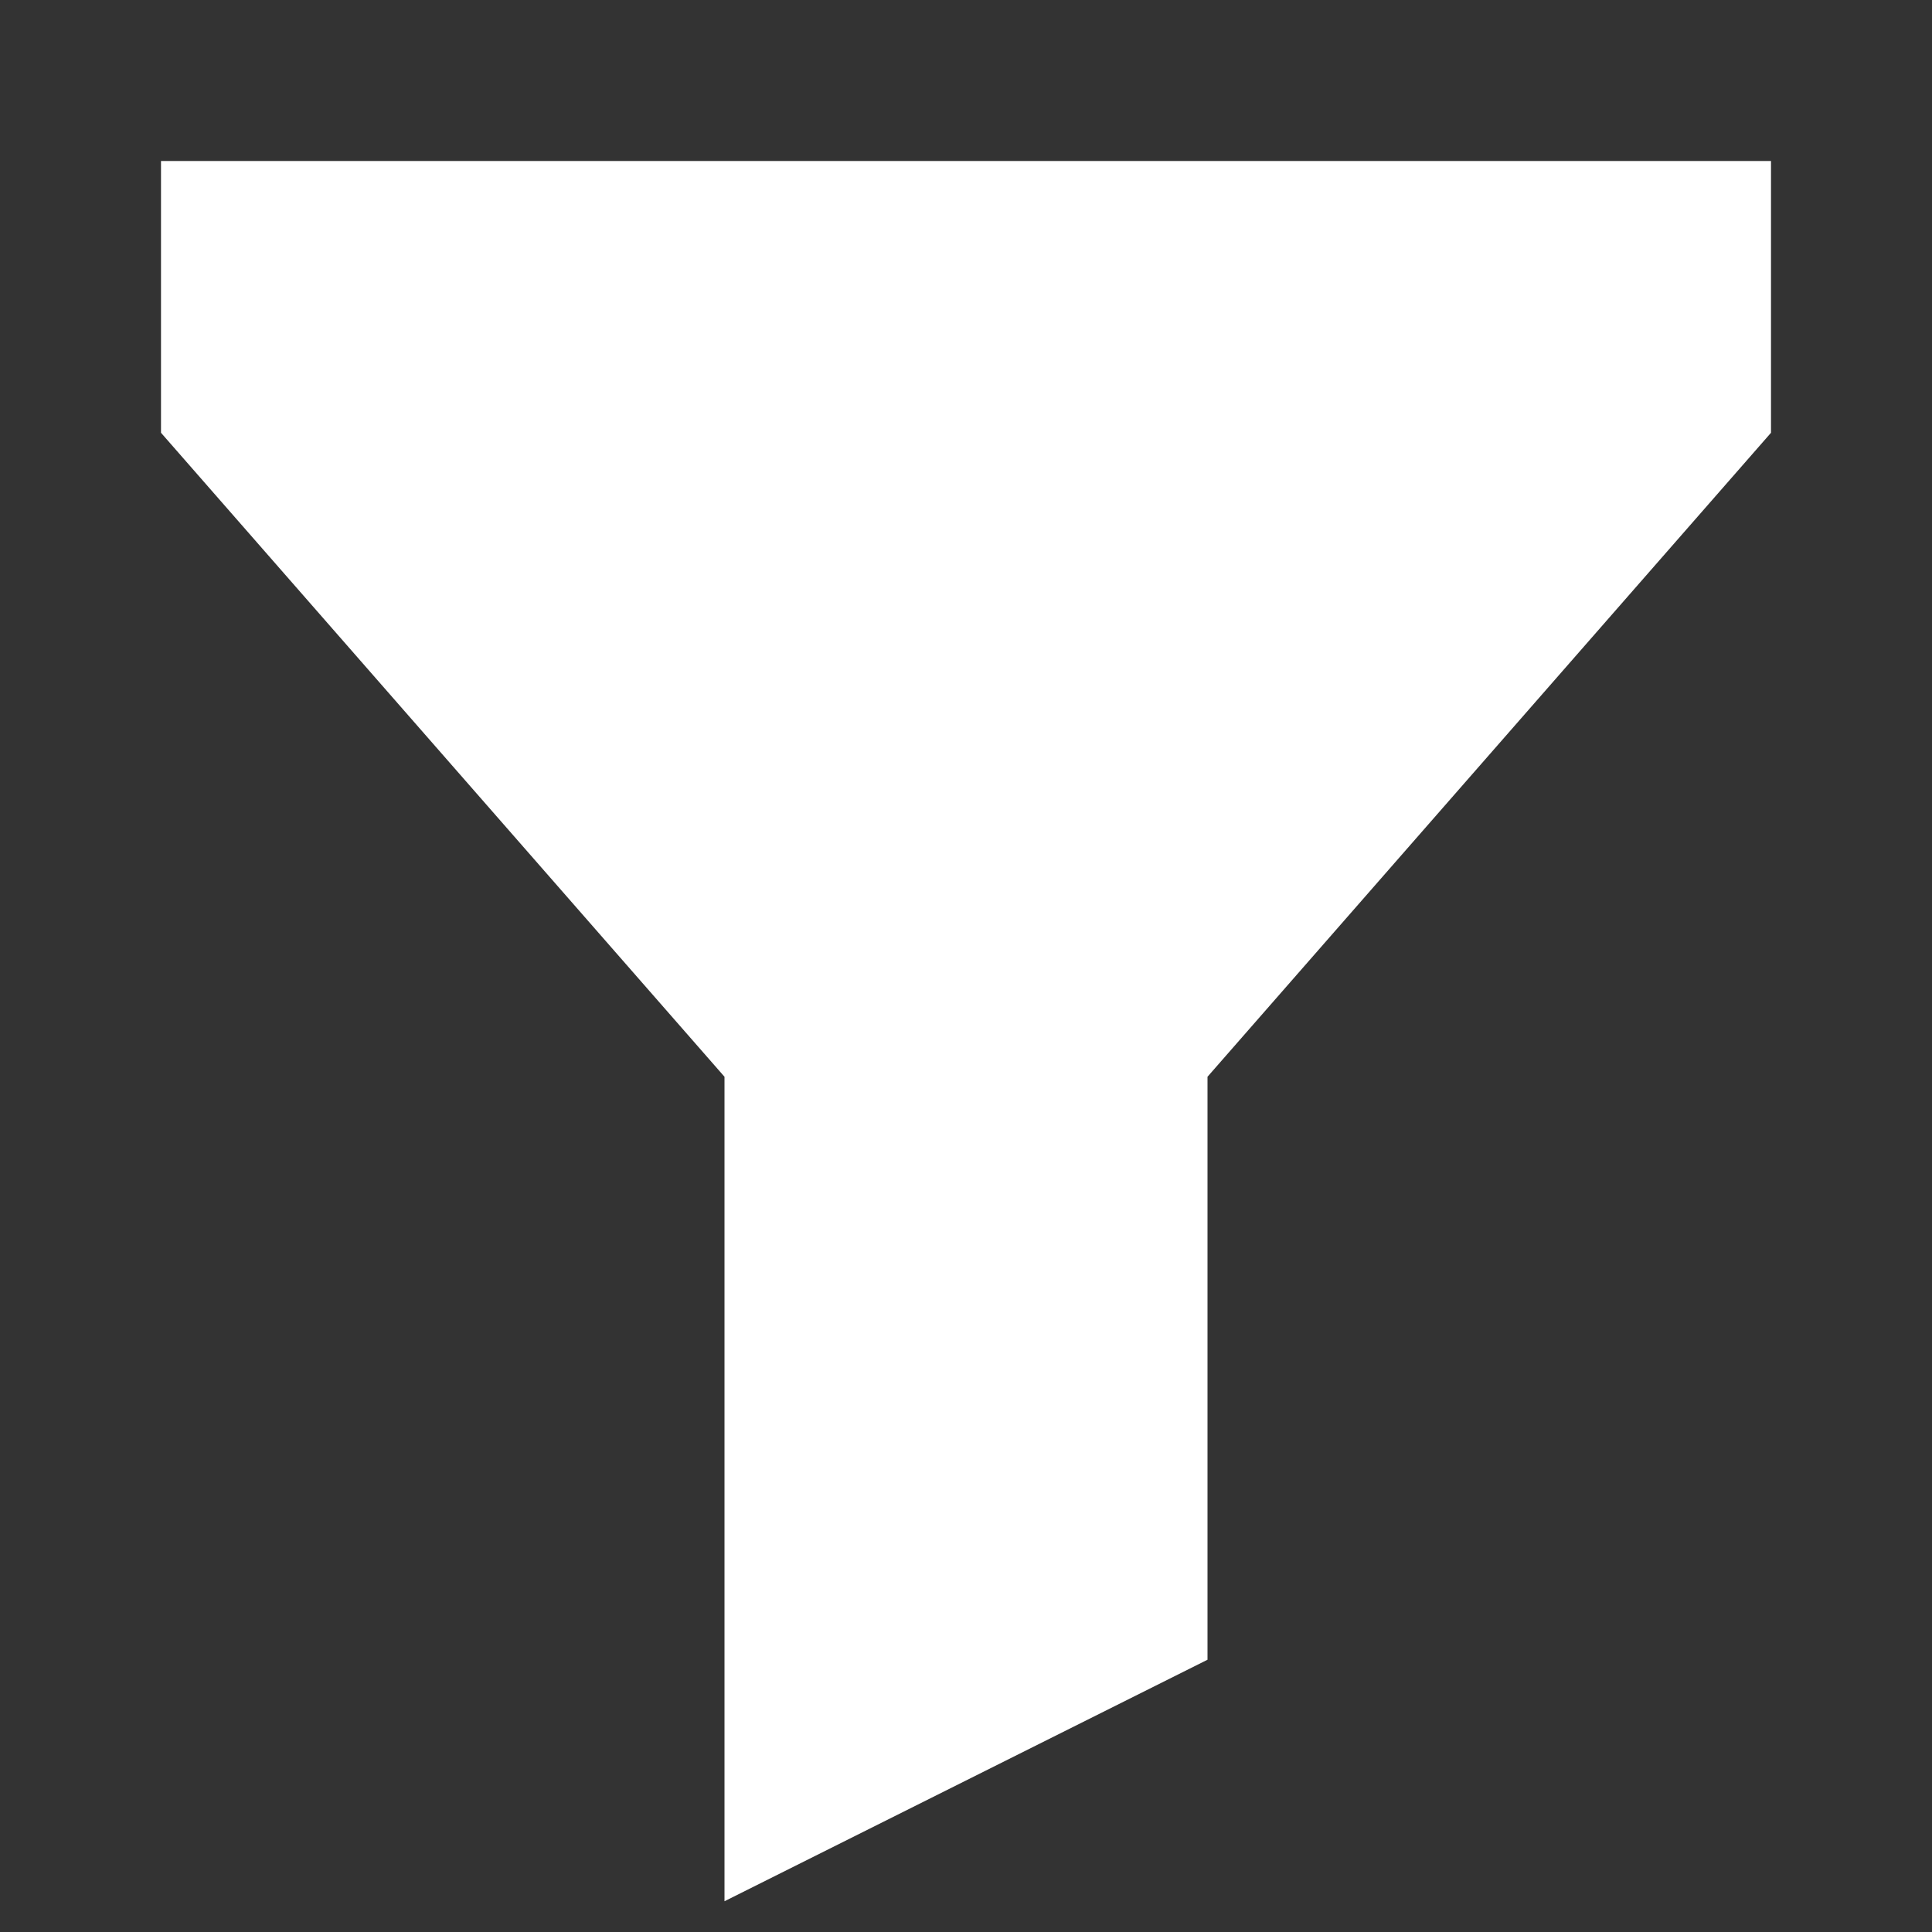 <svg xmlns="http://www.w3.org/2000/svg" height="24" width="24" viewBox="0 0 24 24"><rect x="0" y="0" width="24" height="24" fill="#333333" stroke="none"/><title>filter</title><g fill="#ffffff" class="nc-icon-wrapper"><polygon points="2 2 2 5.376 9 13.376 9 23.618 15 20.618 15 13.376 22 5.376 22 2 2 2" stroke-width="0" fill="#ffffff"></polygon></g></svg>